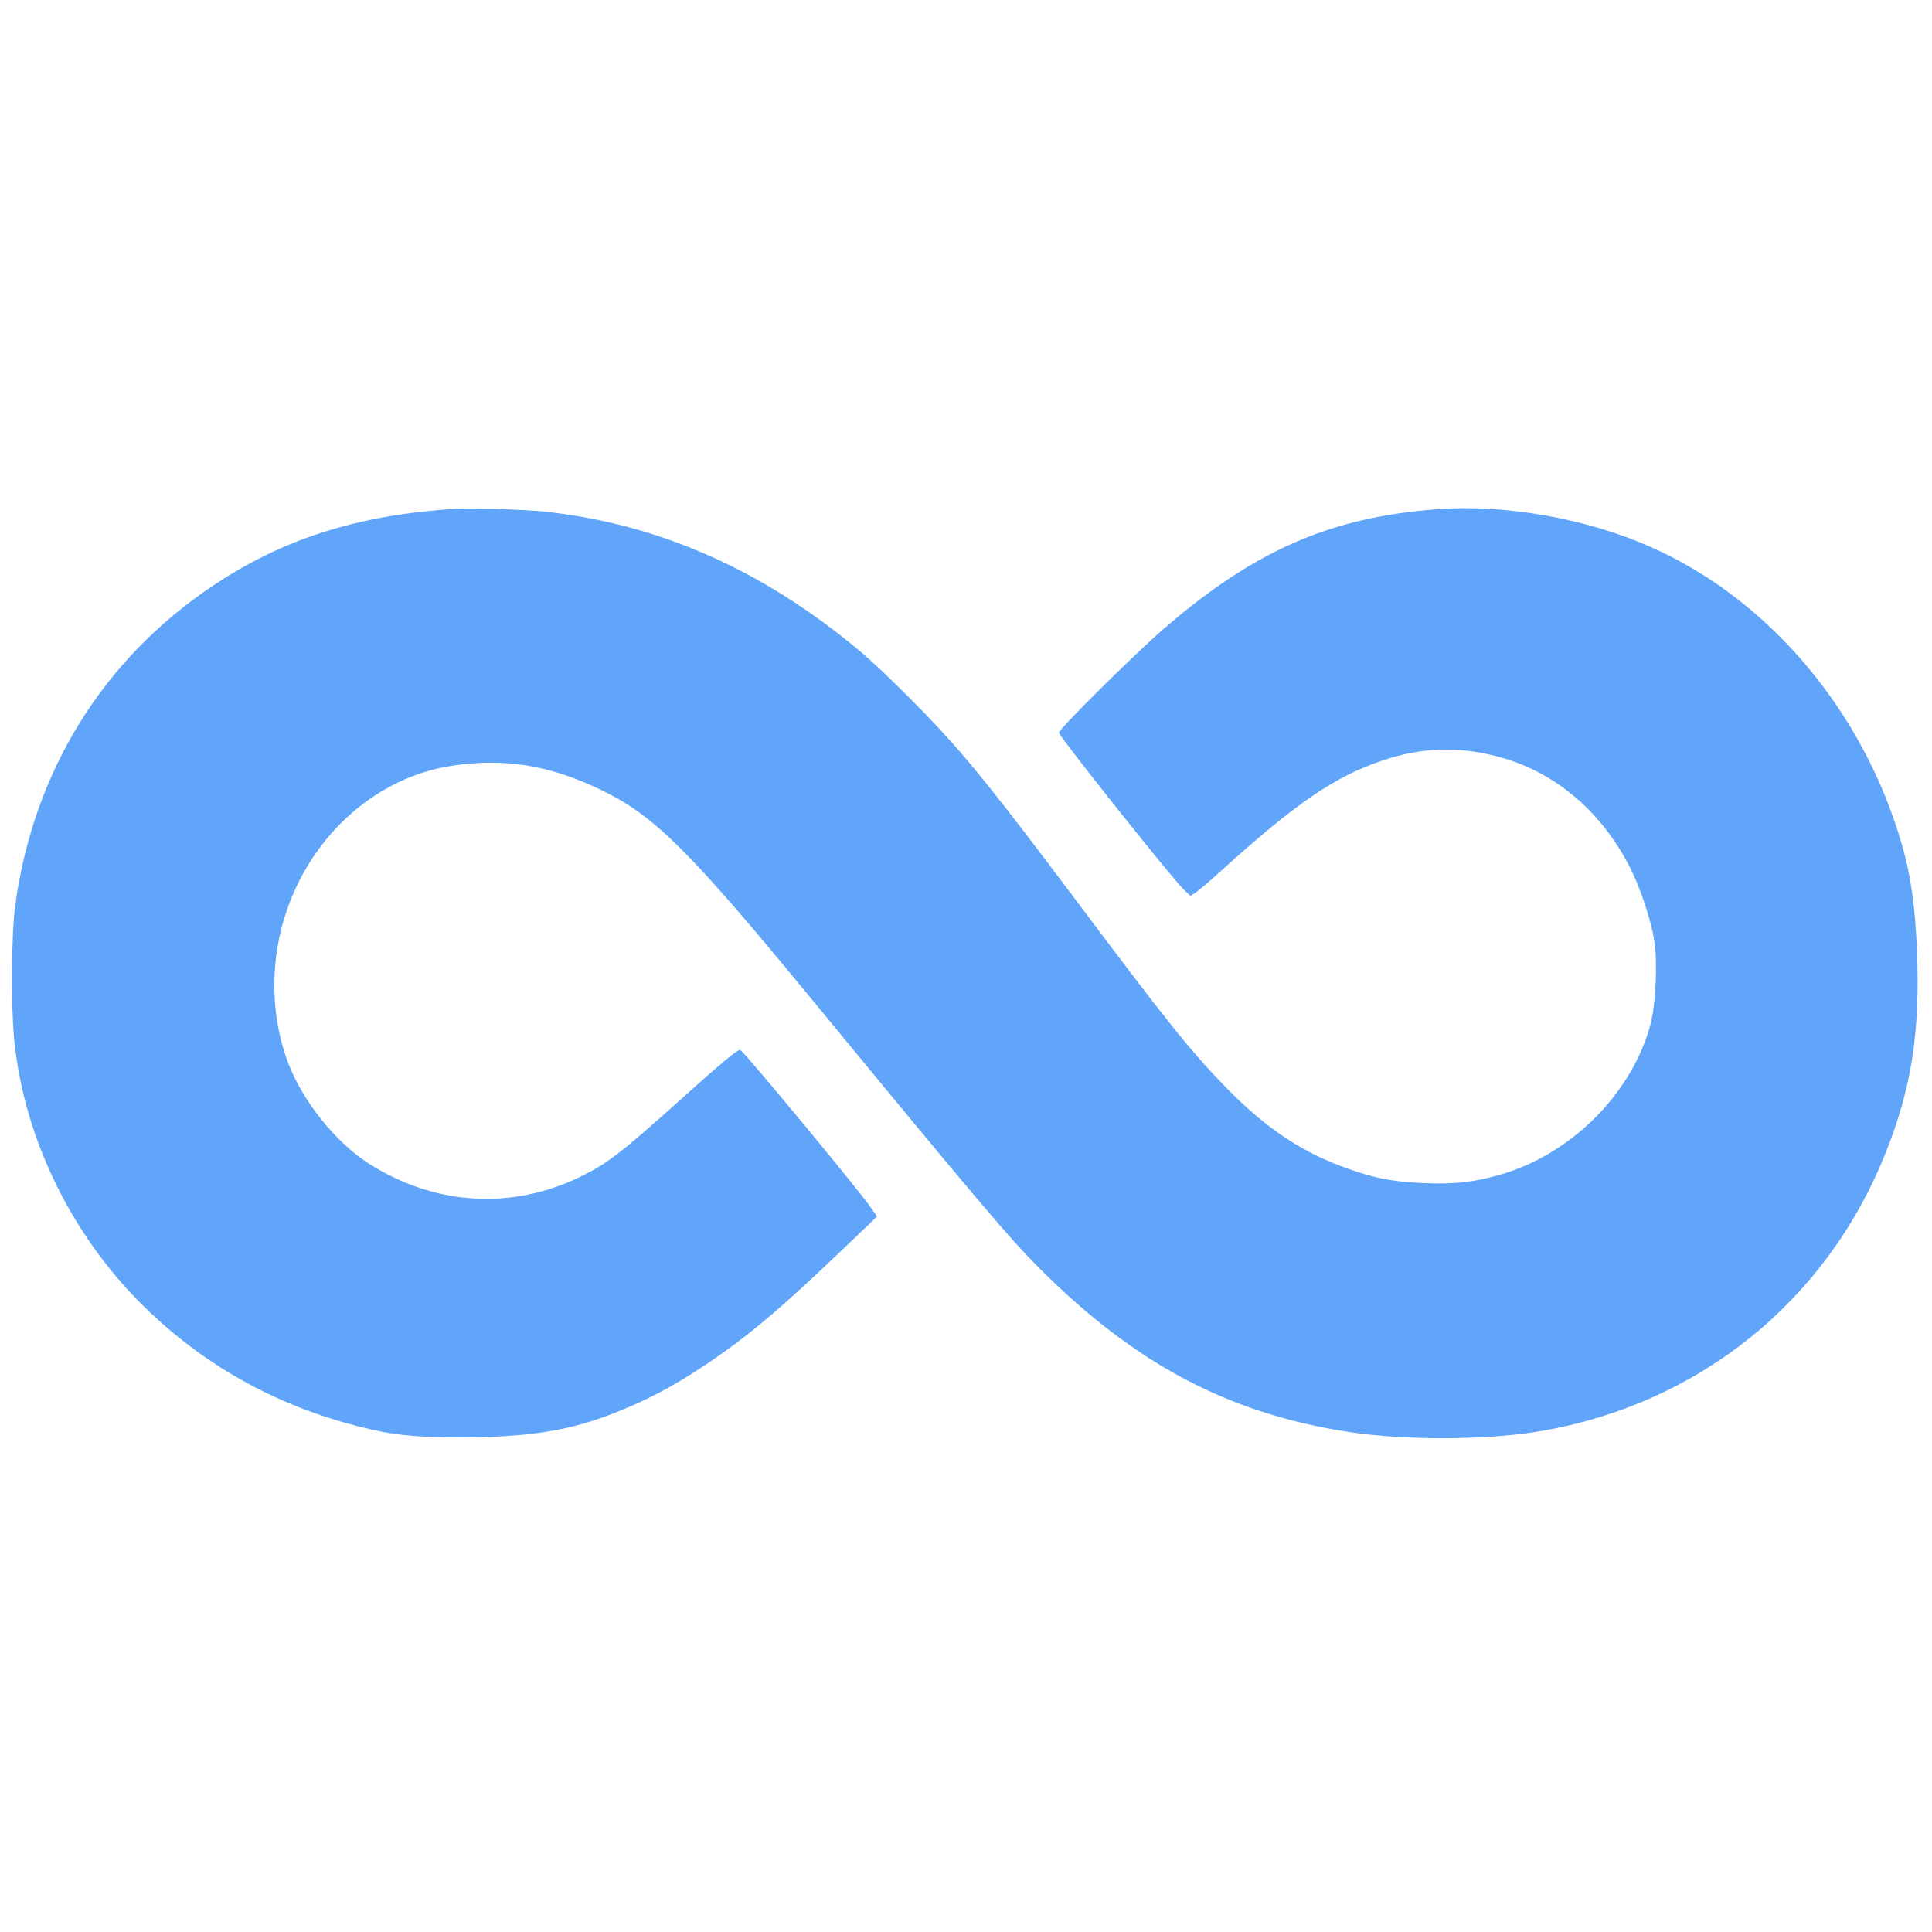 <svg xmlns="http://www.w3.org/2000/svg" width="806" height="806" viewBox="0 0 806 806" fill="none"><path fill-rule="evenodd" clip-rule="evenodd" d="M189.56 212.267C148.896 214.981 118.05 224.809 88.802 244.367C42.819 275.117 13.819 322.106 6.308 378.034C4.749 389.648 4.539 419.65 5.919 433.68C10.067 475.836 30.954 517.738 62.73 547.644C87.38 570.844 115.861 586.424 149.338 595.019C163.636 598.69 173.128 599.699 192.81 599.639C220.941 599.554 237.92 596.807 256.819 589.286C270.189 583.966 280.556 578.503 293.274 570.073C311.228 558.174 324.837 546.78 351.052 521.702L365.878 507.521L363.36 503.861C358.257 496.442 311.038 439.406 308.909 438.09C307.962 437.505 302.28 442.24 280.692 461.607C259.394 480.711 253.184 485.462 242.783 490.607C213.717 504.982 181.307 503.036 153.608 485.252C140.118 476.59 126.474 459.601 120.4 443.904C112.674 423.939 112.447 400.399 119.779 379.404C130.964 347.372 157.663 324.119 188.618 319.452C210.862 316.098 229.9 319.286 251.721 330.021C273.167 340.57 287.938 355.284 337.423 415.392C408.831 502.129 421.074 516.59 434.114 529.594C473.934 569.305 512.9 589.824 562.933 597.427C586.367 600.988 620.485 600.837 642.564 597.074C708.561 585.827 761.67 543.161 786.451 481.48C797.431 454.152 801.097 430.71 799.725 396.613C798.988 378.314 797.176 365.404 793.574 352.804C777.624 297.013 738.268 250.206 688.88 228.286C661.742 216.241 627.768 210.243 599.192 212.451C555.058 215.861 523.681 229.522 486.331 261.587C473.878 272.278 441.318 304.538 441.777 305.732C442.835 308.491 488.941 366.404 493.747 371.01L496.628 373.771L498.884 372.292C500.126 371.479 504.806 367.49 509.285 363.428C540.613 335.019 557.056 323.804 577.153 317.136C593.09 311.848 607.652 311.3 623.901 315.378C647.874 321.392 667.733 337.854 679.978 361.861C684.324 370.38 688.742 383.67 690.128 392.391C691.573 401.492 690.748 419.329 688.499 427.584C680.655 456.381 655.386 481.576 625.83 490.071C614.918 493.207 606.763 494.103 593.91 493.578C580.597 493.035 572.259 491.329 559.619 486.565C541.76 479.833 527.224 469.885 511.295 453.496C496.516 438.289 486.849 426.208 447.963 374.344C425.234 344.03 412.148 327.262 401.237 314.467C389.998 301.289 368.83 280.024 357.906 270.936C317.736 237.52 274.731 218.586 227.344 213.453C218.934 212.542 196.153 211.827 189.56 212.267Z" fill="#60A5FA"></path></svg>
